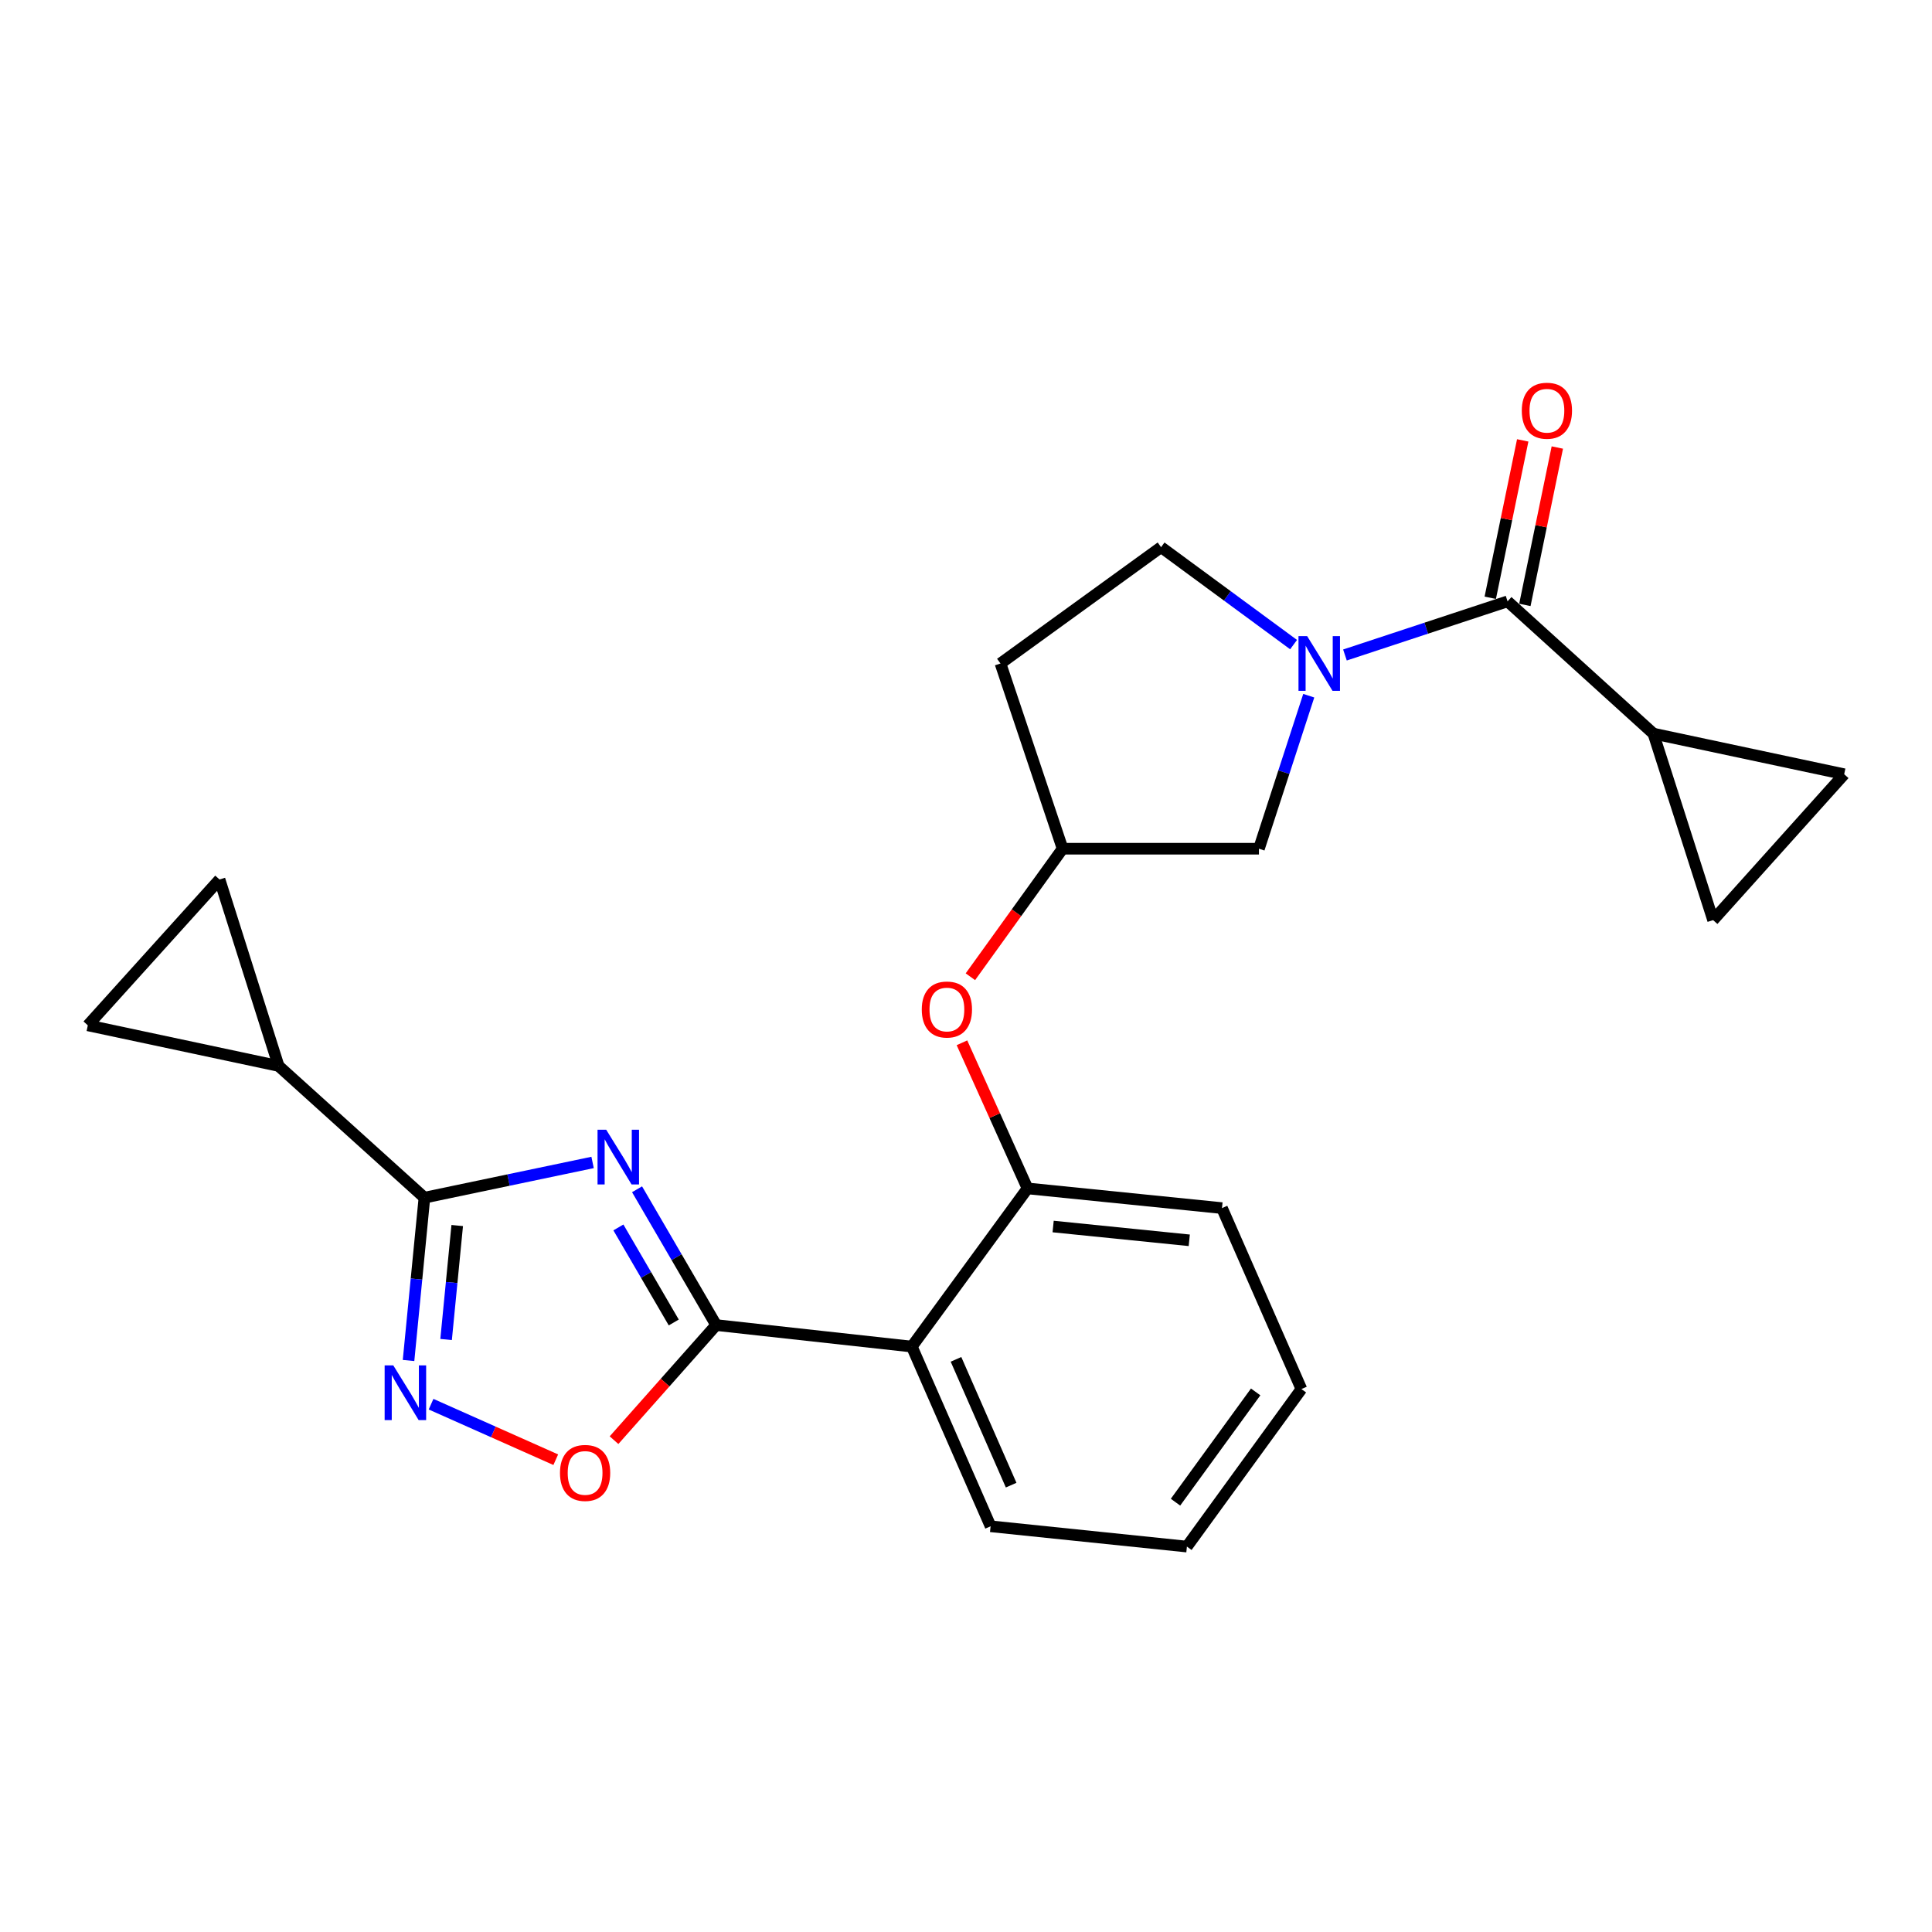 <?xml version='1.0' encoding='iso-8859-1'?>
<svg version='1.1' baseProfile='full'
              xmlns='http://www.w3.org/2000/svg'
                      xmlns:rdkit='http://www.rdkit.org/xml'
                      xmlns:xlink='http://www.w3.org/1999/xlink'
                  xml:space='preserve'
width='1000px' height='1000px' viewBox='0 0 1000 1000'>
<!-- END OF HEADER -->
<rect style='opacity:1.0;fill:#FFFFFF;stroke:none' width='1000' height='1000' x='0' y='0'> </rect>
<path class='bond-0' d='M 329.741,615.569 L 350.21,650.711' style='fill:none;fill-rule:evenodd;stroke:#0000FF;stroke-width:6px;stroke-linecap:butt;stroke-linejoin:miter;stroke-opacity:1' />
<path class='bond-0' d='M 350.21,650.711 L 370.68,685.852' style='fill:none;fill-rule:evenodd;stroke:#000000;stroke-width:6px;stroke-linecap:butt;stroke-linejoin:miter;stroke-opacity:1' />
<path class='bond-0' d='M 320.077,635.318 L 334.406,659.917' style='fill:none;fill-rule:evenodd;stroke:#0000FF;stroke-width:6px;stroke-linecap:butt;stroke-linejoin:miter;stroke-opacity:1' />
<path class='bond-0' d='M 334.406,659.917 L 348.735,684.516' style='fill:none;fill-rule:evenodd;stroke:#000000;stroke-width:6px;stroke-linecap:butt;stroke-linejoin:miter;stroke-opacity:1' />
<path class='bond-1' d='M 306.724,601.681 L 263.205,610.799' style='fill:none;fill-rule:evenodd;stroke:#0000FF;stroke-width:6px;stroke-linecap:butt;stroke-linejoin:miter;stroke-opacity:1' />
<path class='bond-1' d='M 263.205,610.799 L 219.686,619.917' style='fill:none;fill-rule:evenodd;stroke:#000000;stroke-width:6px;stroke-linecap:butt;stroke-linejoin:miter;stroke-opacity:1' />
<path class='bond-5' d='M 370.68,685.852 L 471.955,696.989' style='fill:none;fill-rule:evenodd;stroke:#000000;stroke-width:6px;stroke-linecap:butt;stroke-linejoin:miter;stroke-opacity:1' />
<path class='bond-6' d='M 370.68,685.852 L 344.249,715.64' style='fill:none;fill-rule:evenodd;stroke:#000000;stroke-width:6px;stroke-linecap:butt;stroke-linejoin:miter;stroke-opacity:1' />
<path class='bond-6' d='M 344.249,715.64 L 317.818,745.429' style='fill:none;fill-rule:evenodd;stroke:#FF0000;stroke-width:6px;stroke-linecap:butt;stroke-linejoin:miter;stroke-opacity:1' />
<path class='bond-3' d='M 219.686,619.917 L 215.573,662.054' style='fill:none;fill-rule:evenodd;stroke:#000000;stroke-width:6px;stroke-linecap:butt;stroke-linejoin:miter;stroke-opacity:1' />
<path class='bond-3' d='M 215.573,662.054 L 211.46,704.191' style='fill:none;fill-rule:evenodd;stroke:#0000FF;stroke-width:6px;stroke-linecap:butt;stroke-linejoin:miter;stroke-opacity:1' />
<path class='bond-3' d='M 236.656,634.335 L 233.777,663.831' style='fill:none;fill-rule:evenodd;stroke:#000000;stroke-width:6px;stroke-linecap:butt;stroke-linejoin:miter;stroke-opacity:1' />
<path class='bond-3' d='M 233.777,663.831 L 230.897,693.327' style='fill:none;fill-rule:evenodd;stroke:#0000FF;stroke-width:6px;stroke-linecap:butt;stroke-linejoin:miter;stroke-opacity:1' />
<path class='bond-7' d='M 219.686,619.917 L 144.21,551.736' style='fill:none;fill-rule:evenodd;stroke:#000000;stroke-width:6px;stroke-linecap:butt;stroke-linejoin:miter;stroke-opacity:1' />
<path class='bond-2' d='M 677.408,360.095 L 664.516,399.694' style='fill:none;fill-rule:evenodd;stroke:#0000FF;stroke-width:6px;stroke-linecap:butt;stroke-linejoin:miter;stroke-opacity:1' />
<path class='bond-2' d='M 664.516,399.694 L 651.624,439.294' style='fill:none;fill-rule:evenodd;stroke:#000000;stroke-width:6px;stroke-linecap:butt;stroke-linejoin:miter;stroke-opacity:1' />
<path class='bond-4' d='M 696.144,339.024 L 738.229,325.139' style='fill:none;fill-rule:evenodd;stroke:#0000FF;stroke-width:6px;stroke-linecap:butt;stroke-linejoin:miter;stroke-opacity:1' />
<path class='bond-4' d='M 738.229,325.139 L 780.314,311.254' style='fill:none;fill-rule:evenodd;stroke:#000000;stroke-width:6px;stroke-linecap:butt;stroke-linejoin:miter;stroke-opacity:1' />
<path class='bond-27' d='M 669.558,333.647 L 635.264,308.428' style='fill:none;fill-rule:evenodd;stroke:#0000FF;stroke-width:6px;stroke-linecap:butt;stroke-linejoin:miter;stroke-opacity:1' />
<path class='bond-27' d='M 635.264,308.428 L 600.971,283.209' style='fill:none;fill-rule:evenodd;stroke:#000000;stroke-width:6px;stroke-linecap:butt;stroke-linejoin:miter;stroke-opacity:1' />
<path class='bond-24' d='M 223.116,726.803 L 255.389,741.173' style='fill:none;fill-rule:evenodd;stroke:#0000FF;stroke-width:6px;stroke-linecap:butt;stroke-linejoin:miter;stroke-opacity:1' />
<path class='bond-24' d='M 255.389,741.173 L 287.663,755.544' style='fill:none;fill-rule:evenodd;stroke:#FF0000;stroke-width:6px;stroke-linecap:butt;stroke-linejoin:miter;stroke-opacity:1' />
<path class='bond-8' d='M 780.314,311.254 L 855.79,379.719' style='fill:none;fill-rule:evenodd;stroke:#000000;stroke-width:6px;stroke-linecap:butt;stroke-linejoin:miter;stroke-opacity:1' />
<path class='bond-17' d='M 789.27,313.101 L 797.67,272.369' style='fill:none;fill-rule:evenodd;stroke:#000000;stroke-width:6px;stroke-linecap:butt;stroke-linejoin:miter;stroke-opacity:1' />
<path class='bond-17' d='M 797.67,272.369 L 806.069,231.636' style='fill:none;fill-rule:evenodd;stroke:#FF0000;stroke-width:6px;stroke-linecap:butt;stroke-linejoin:miter;stroke-opacity:1' />
<path class='bond-17' d='M 771.357,309.407 L 779.757,268.675' style='fill:none;fill-rule:evenodd;stroke:#000000;stroke-width:6px;stroke-linecap:butt;stroke-linejoin:miter;stroke-opacity:1' />
<path class='bond-17' d='M 779.757,268.675 L 788.156,227.942' style='fill:none;fill-rule:evenodd;stroke:#FF0000;stroke-width:6px;stroke-linecap:butt;stroke-linejoin:miter;stroke-opacity:1' />
<path class='bond-9' d='M 471.955,696.989 L 531.845,615.121' style='fill:none;fill-rule:evenodd;stroke:#000000;stroke-width:6px;stroke-linecap:butt;stroke-linejoin:miter;stroke-opacity:1' />
<path class='bond-20' d='M 471.955,696.989 L 512.732,790.003' style='fill:none;fill-rule:evenodd;stroke:#000000;stroke-width:6px;stroke-linecap:butt;stroke-linejoin:miter;stroke-opacity:1' />
<path class='bond-20' d='M 494.823,703.597 L 523.366,768.707' style='fill:none;fill-rule:evenodd;stroke:#000000;stroke-width:6px;stroke-linecap:butt;stroke-linejoin:miter;stroke-opacity:1' />
<path class='bond-10' d='M 144.21,551.736 L 45.455,530.713' style='fill:none;fill-rule:evenodd;stroke:#000000;stroke-width:6px;stroke-linecap:butt;stroke-linejoin:miter;stroke-opacity:1' />
<path class='bond-11' d='M 144.21,551.736 L 113.635,455.226' style='fill:none;fill-rule:evenodd;stroke:#000000;stroke-width:6px;stroke-linecap:butt;stroke-linejoin:miter;stroke-opacity:1' />
<path class='bond-12' d='M 855.79,379.719 L 886.7,476.249' style='fill:none;fill-rule:evenodd;stroke:#000000;stroke-width:6px;stroke-linecap:butt;stroke-linejoin:miter;stroke-opacity:1' />
<path class='bond-13' d='M 855.79,379.719 L 954.545,400.742' style='fill:none;fill-rule:evenodd;stroke:#000000;stroke-width:6px;stroke-linecap:butt;stroke-linejoin:miter;stroke-opacity:1' />
<path class='bond-14' d='M 531.845,615.121 L 514.874,577.432' style='fill:none;fill-rule:evenodd;stroke:#000000;stroke-width:6px;stroke-linecap:butt;stroke-linejoin:miter;stroke-opacity:1' />
<path class='bond-14' d='M 514.874,577.432 L 497.904,539.743' style='fill:none;fill-rule:evenodd;stroke:#FF0000;stroke-width:6px;stroke-linecap:butt;stroke-linejoin:miter;stroke-opacity:1' />
<path class='bond-21' d='M 531.845,615.121 L 632.5,625.312' style='fill:none;fill-rule:evenodd;stroke:#000000;stroke-width:6px;stroke-linecap:butt;stroke-linejoin:miter;stroke-opacity:1' />
<path class='bond-21' d='M 545.101,634.846 L 615.56,641.981' style='fill:none;fill-rule:evenodd;stroke:#000000;stroke-width:6px;stroke-linecap:butt;stroke-linejoin:miter;stroke-opacity:1' />
<path class='bond-25' d='M 45.455,530.713 L 113.635,455.226' style='fill:none;fill-rule:evenodd;stroke:#000000;stroke-width:6px;stroke-linecap:butt;stroke-linejoin:miter;stroke-opacity:1' />
<path class='bond-28' d='M 886.7,476.249 L 954.545,400.742' style='fill:none;fill-rule:evenodd;stroke:#000000;stroke-width:6px;stroke-linecap:butt;stroke-linejoin:miter;stroke-opacity:1' />
<path class='bond-18' d='M 502.273,505.56 L 526.138,472.427' style='fill:none;fill-rule:evenodd;stroke:#FF0000;stroke-width:6px;stroke-linecap:butt;stroke-linejoin:miter;stroke-opacity:1' />
<path class='bond-18' d='M 526.138,472.427 L 550.003,439.294' style='fill:none;fill-rule:evenodd;stroke:#000000;stroke-width:6px;stroke-linecap:butt;stroke-linejoin:miter;stroke-opacity:1' />
<path class='bond-15' d='M 651.624,439.294 L 550.003,439.294' style='fill:none;fill-rule:evenodd;stroke:#000000;stroke-width:6px;stroke-linecap:butt;stroke-linejoin:miter;stroke-opacity:1' />
<path class='bond-16' d='M 600.971,283.209 L 517.843,343.414' style='fill:none;fill-rule:evenodd;stroke:#000000;stroke-width:6px;stroke-linecap:butt;stroke-linejoin:miter;stroke-opacity:1' />
<path class='bond-19' d='M 550.003,439.294 L 517.843,343.414' style='fill:none;fill-rule:evenodd;stroke:#000000;stroke-width:6px;stroke-linecap:butt;stroke-linejoin:miter;stroke-opacity:1' />
<path class='bond-22' d='M 512.732,790.003 L 614.343,800.51' style='fill:none;fill-rule:evenodd;stroke:#000000;stroke-width:6px;stroke-linecap:butt;stroke-linejoin:miter;stroke-opacity:1' />
<path class='bond-26' d='M 632.5,625.312 L 673.612,718.977' style='fill:none;fill-rule:evenodd;stroke:#000000;stroke-width:6px;stroke-linecap:butt;stroke-linejoin:miter;stroke-opacity:1' />
<path class='bond-23' d='M 614.343,800.51 L 673.612,718.977' style='fill:none;fill-rule:evenodd;stroke:#000000;stroke-width:6px;stroke-linecap:butt;stroke-linejoin:miter;stroke-opacity:1' />
<path class='bond-23' d='M 608.439,777.525 L 649.928,720.453' style='fill:none;fill-rule:evenodd;stroke:#000000;stroke-width:6px;stroke-linecap:butt;stroke-linejoin:miter;stroke-opacity:1' />
<path  class='atom-0' d='M 313.767 584.734
L 323.047 599.734
Q 323.967 601.214, 325.447 603.894
Q 326.927 606.574, 327.007 606.734
L 327.007 584.734
L 330.767 584.734
L 330.767 613.054
L 326.887 613.054
L 316.927 596.654
Q 315.767 594.734, 314.527 592.534
Q 313.327 590.334, 312.967 589.654
L 312.967 613.054
L 309.287 613.054
L 309.287 584.734
L 313.767 584.734
' fill='#0000FF'/>
<path  class='atom-3' d='M 676.578 329.254
L 685.858 344.254
Q 686.778 345.734, 688.258 348.414
Q 689.738 351.094, 689.818 351.254
L 689.818 329.254
L 693.578 329.254
L 693.578 357.574
L 689.698 357.574
L 679.738 341.174
Q 678.578 339.254, 677.338 337.054
Q 676.138 334.854, 675.778 334.174
L 675.778 357.574
L 672.098 357.574
L 672.098 329.254
L 676.578 329.254
' fill='#0000FF'/>
<path  class='atom-4' d='M 203.57 706.727
L 212.85 721.727
Q 213.77 723.207, 215.25 725.887
Q 216.73 728.567, 216.81 728.727
L 216.81 706.727
L 220.57 706.727
L 220.57 735.047
L 216.69 735.047
L 206.73 718.647
Q 205.57 716.727, 204.33 714.527
Q 203.13 712.327, 202.77 711.647
L 202.77 735.047
L 199.09 735.047
L 199.09 706.727
L 203.57 706.727
' fill='#0000FF'/>
<path  class='atom-7' d='M 289.845 762.384
Q 289.845 755.584, 293.205 751.784
Q 296.565 747.984, 302.845 747.984
Q 309.125 747.984, 312.485 751.784
Q 315.845 755.584, 315.845 762.384
Q 315.845 769.264, 312.445 773.184
Q 309.045 777.064, 302.845 777.064
Q 296.605 777.064, 293.205 773.184
Q 289.845 769.304, 289.845 762.384
M 302.845 773.864
Q 307.165 773.864, 309.485 770.984
Q 311.845 768.064, 311.845 762.384
Q 311.845 756.824, 309.485 754.024
Q 307.165 751.184, 302.845 751.184
Q 298.525 751.184, 296.165 753.984
Q 293.845 756.784, 293.845 762.384
Q 293.845 768.104, 296.165 770.984
Q 298.525 773.864, 302.845 773.864
' fill='#FF0000'/>
<path  class='atom-15' d='M 477.113 522.522
Q 477.113 515.722, 480.473 511.922
Q 483.833 508.122, 490.113 508.122
Q 496.393 508.122, 499.753 511.922
Q 503.113 515.722, 503.113 522.522
Q 503.113 529.402, 499.713 533.322
Q 496.313 537.202, 490.113 537.202
Q 483.873 537.202, 480.473 533.322
Q 477.113 529.442, 477.113 522.522
M 490.113 534.002
Q 494.433 534.002, 496.753 531.122
Q 499.113 528.202, 499.113 522.522
Q 499.113 516.962, 496.753 514.162
Q 494.433 511.322, 490.113 511.322
Q 485.793 511.322, 483.433 514.122
Q 481.113 516.922, 481.113 522.522
Q 481.113 528.242, 483.433 531.122
Q 485.793 534.002, 490.113 534.002
' fill='#FF0000'/>
<path  class='atom-18' d='M 787.676 212.589
Q 787.676 205.789, 791.036 201.989
Q 794.396 198.189, 800.676 198.189
Q 806.956 198.189, 810.316 201.989
Q 813.676 205.789, 813.676 212.589
Q 813.676 219.469, 810.276 223.389
Q 806.876 227.269, 800.676 227.269
Q 794.436 227.269, 791.036 223.389
Q 787.676 219.509, 787.676 212.589
M 800.676 224.069
Q 804.996 224.069, 807.316 221.189
Q 809.676 218.269, 809.676 212.589
Q 809.676 207.029, 807.316 204.229
Q 804.996 201.389, 800.676 201.389
Q 796.356 201.389, 793.996 204.189
Q 791.676 206.989, 791.676 212.589
Q 791.676 218.309, 793.996 221.189
Q 796.356 224.069, 800.676 224.069
' fill='#FF0000'/>
</svg>
